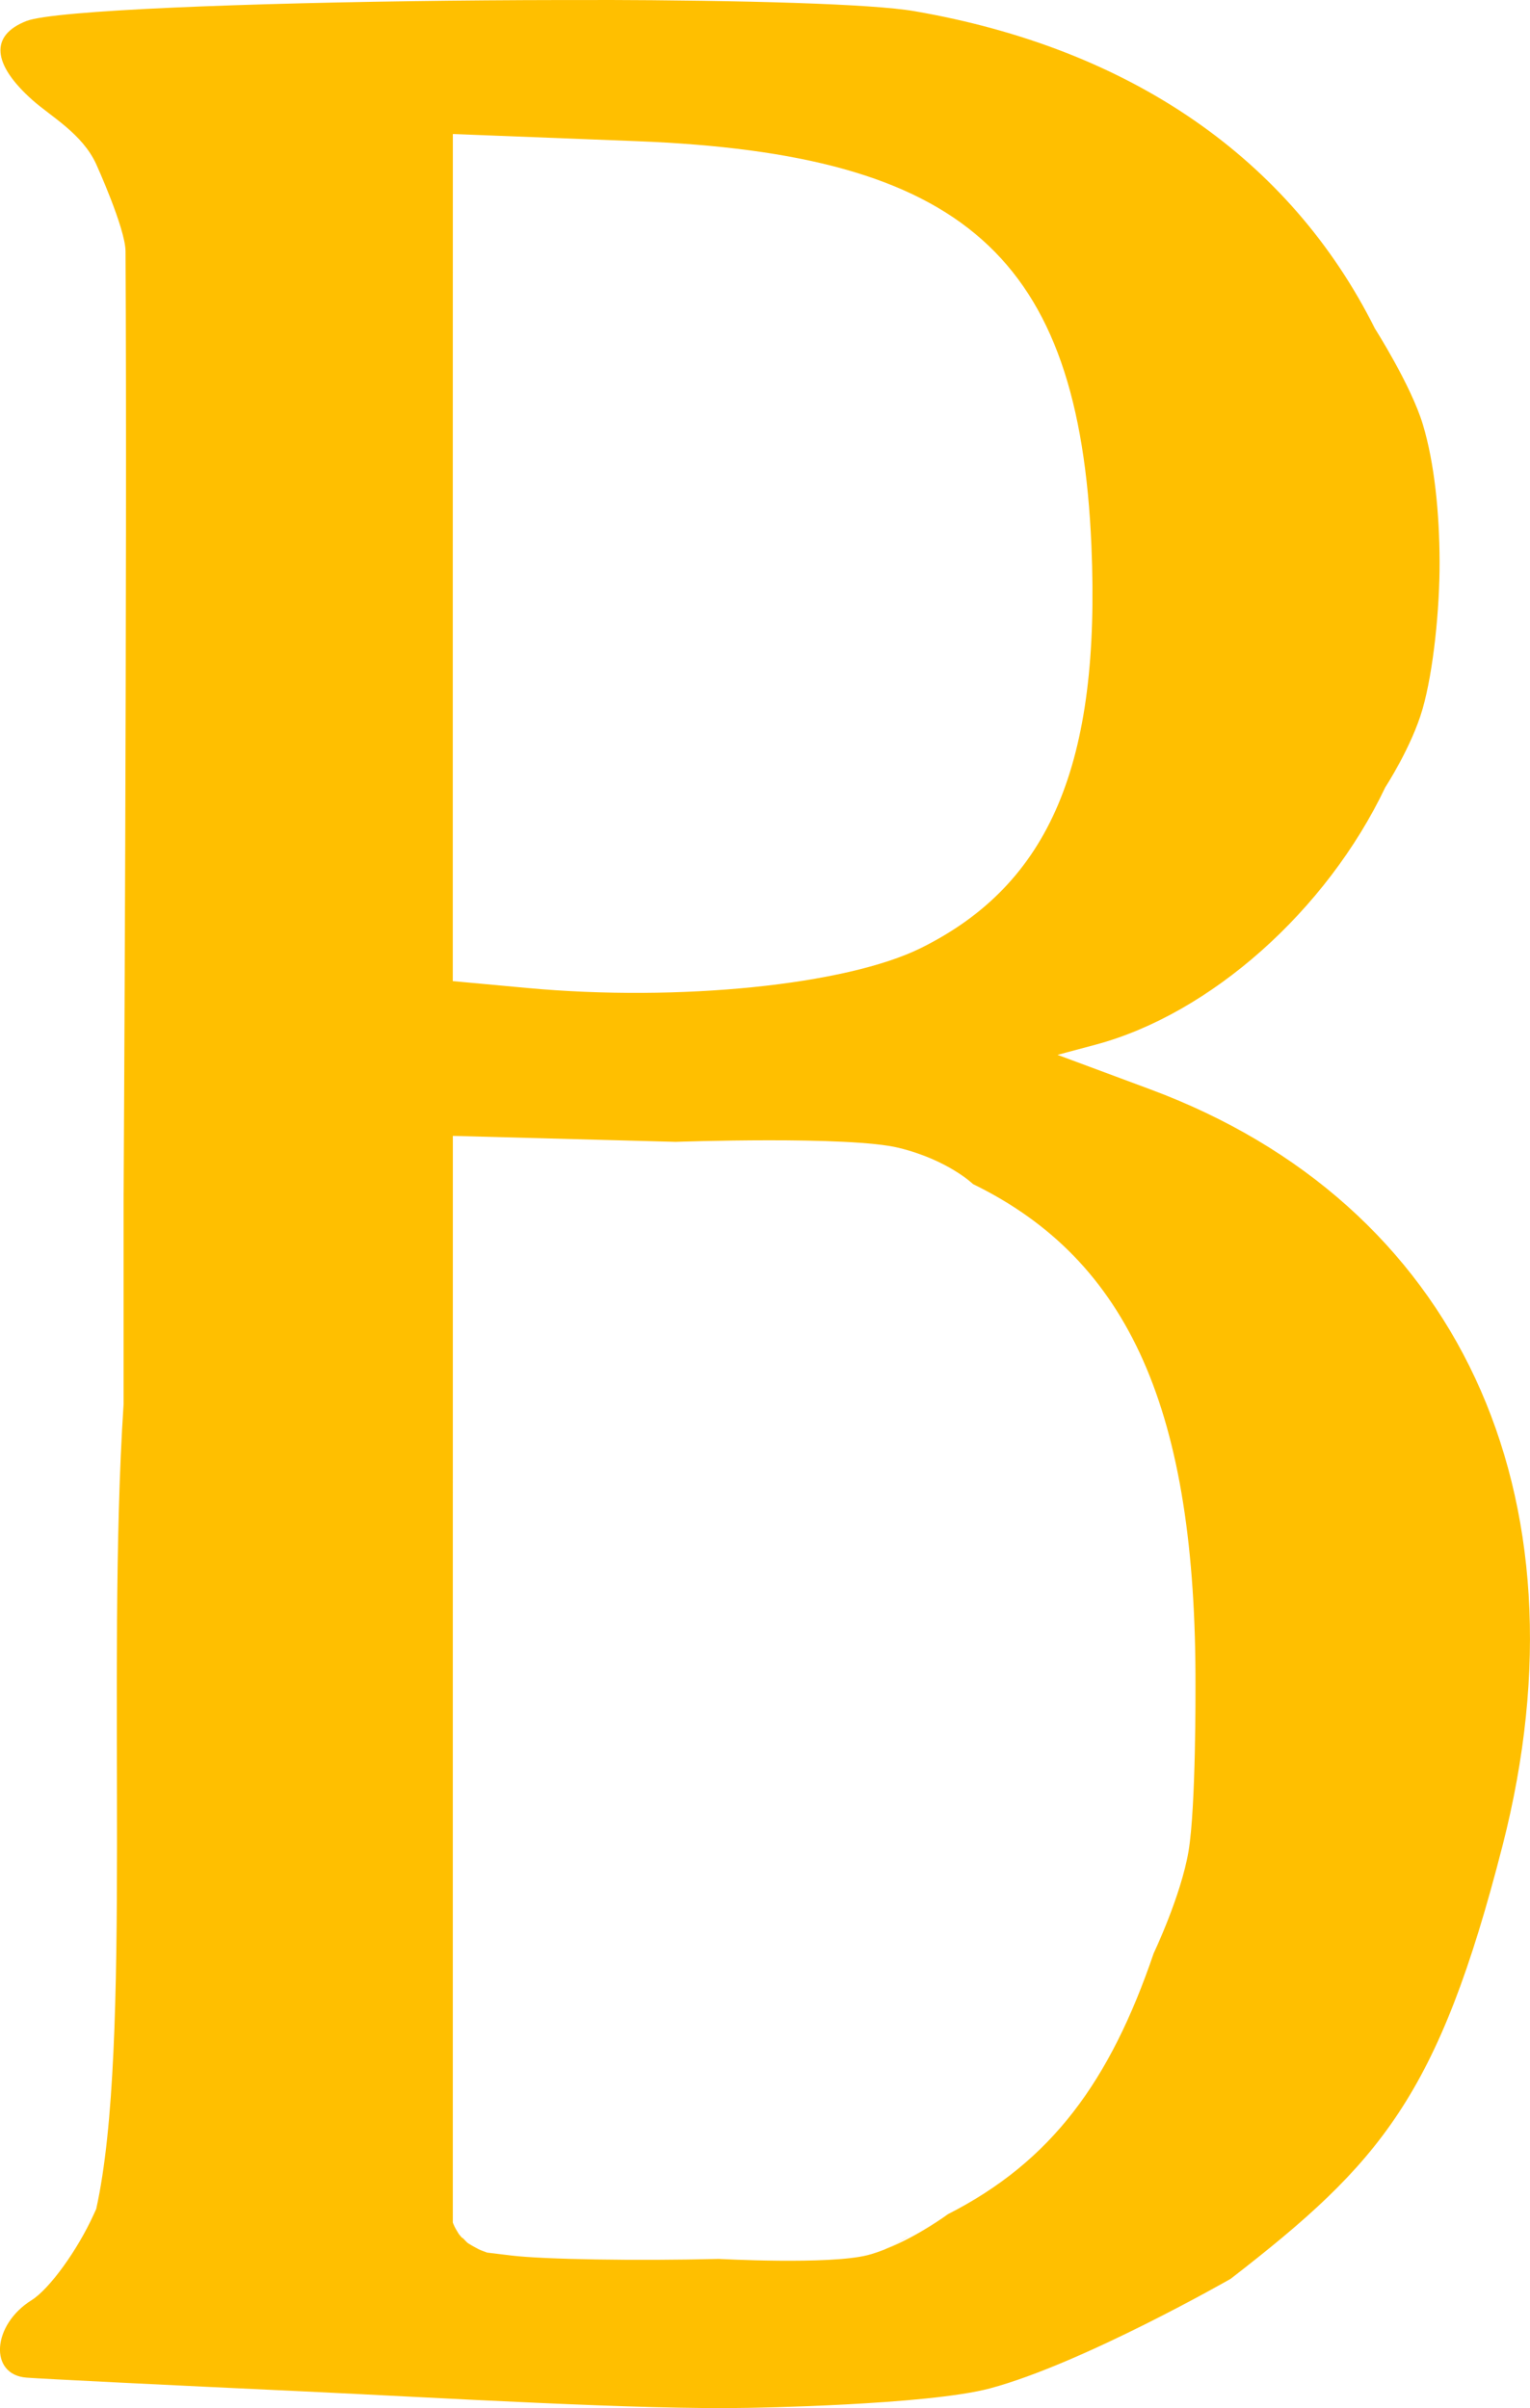 <?xml version="1.0" encoding="UTF-8" standalone="no"?>
<!-- Created with Inkscape (http://www.inkscape.org/) -->

<svg
   width="25.874mm"
   height="40.717mm"
   viewBox="0 0 25.874 40.717"
   version="1.1"
   id="svg1"
   xml:space="preserve"
   xmlns="http://www.w3.org/2000/svg"
   xmlns:svg="http://www.w3.org/2000/svg"><defs
     id="defs1" /><g
     id="layer1"
     transform="translate(54.776,-35.177)"><path
       id="path39"
       style="fill:#ffbf00"
       d="m -44.664,35.178 c -0.823,-0.002 -1.68,0.002 -2.529,0.011 -3.396,0.037 -6.668,0.161 -7.135,0.343 -0.621,0.242 -0.584,0.728 0.103,1.339 0.312,0.277 0.84,0.567 1.075,1.08 0,0 0.494,1.086 0.497,1.474 0.03,5.3 -0.033,16.075 -0.033,16.075 v 3.419 c -0.297,4.541 0.155,10.829 -0.463,13.608 l -0.041,0.09 c -0.277,0.611 -0.751,1.264 -1.053,1.453 -0.668,0.417 -0.723,1.26 -0.085,1.309 0.255,0.02 2.368,0.125 4.696,0.233 2.328,0.109 5.69,0.314 7.509,0.278 0,0 3.026,-0.044 4.091,-0.33 1.565,-0.419 4.068,-1.852 4.068,-1.852 2.534,-1.961 3.513,-3.087 4.599,-7.33 1.52,-5.944 -0.768,-10.852 -5.959,-12.782 l -1.568,-0.583 0.643,-0.172 c 1.94,-0.519 3.906,-2.265 4.9,-4.353 0,0 0.447,-0.685 0.63,-1.323 0.183,-0.638 0.291,-1.691 0.288,-2.498 -0.003,-0.807 -0.084,-1.651 -0.283,-2.313 -0.199,-0.661 -0.811,-1.622 -0.811,-1.622 -1.437,-2.876 -4.138,-4.737 -7.788,-5.366 -0.723,-0.125 -2.884,-0.184 -5.352,-0.19 z m -2.454,2.265 3.109,0.121 c 5.532,0.216 7.48,1.948 7.69,6.837 0.159,3.692 -0.701,5.722 -2.88,6.804 -1.263,0.627 -4.092,0.915 -6.663,0.677 l -1.257,-0.116 v -7.162 z m 0,16.94 3.77,0.101 c 0,0 2.933,-0.104 3.77,0.101 0.837,0.205 1.257,0.613 1.257,0.613 2.648,1.292 3.776,3.841 3.762,8.503 0,0 0.009,2.017 -0.117,2.774 -0.127,0.757 -0.59,1.729 -0.59,1.729 -0.738,2.165 -1.729,3.521 -3.479,4.411 0,0 -0.498,0.369 -1.044,0.586 0.034,-0.017 0.068,-0.032 0.102,-0.049 0.066,-0.033 0.129,-0.071 0.191,-0.111 0.023,-0.015 0.045,-0.031 0.068,-0.047 5.3e-4,-5.3e-4 2e-5,-0.001 -5.17e-4,-0.001 v -5.1e-4 c -0.022,0.016 -0.045,0.032 -0.068,0.047 -0.062,0.04 -0.125,0.078 -0.191,0.111 -0.043,0.021 -0.086,0.041 -0.129,0.062 -0.097,0.037 -0.194,0.072 -0.29,0.096 -0.653,0.165 -2.514,0.063 -2.514,0.063 -1.382,0.035 -2.96,0.009 -3.506,-0.057 l -0.413,-0.05 c -0.047,-0.018 -0.095,-0.034 -0.141,-0.056 -0.055,-0.03 -0.111,-0.058 -0.163,-0.092 -0.048,-0.024 -0.076,-0.078 -0.12,-0.106 0.002,0.01 0.001,0.004 -0.014,-0.013 -0.012,-0.014 -0.025,-0.028 -0.036,-0.043 -0.004,-0.006 -0.008,-0.012 -0.012,-0.018 -0.031,-0.049 -0.06,-0.099 -0.082,-0.152 -0.004,-0.009 -0.007,-0.019 -0.011,-0.028 v -8.967 z" /></g></svg>
